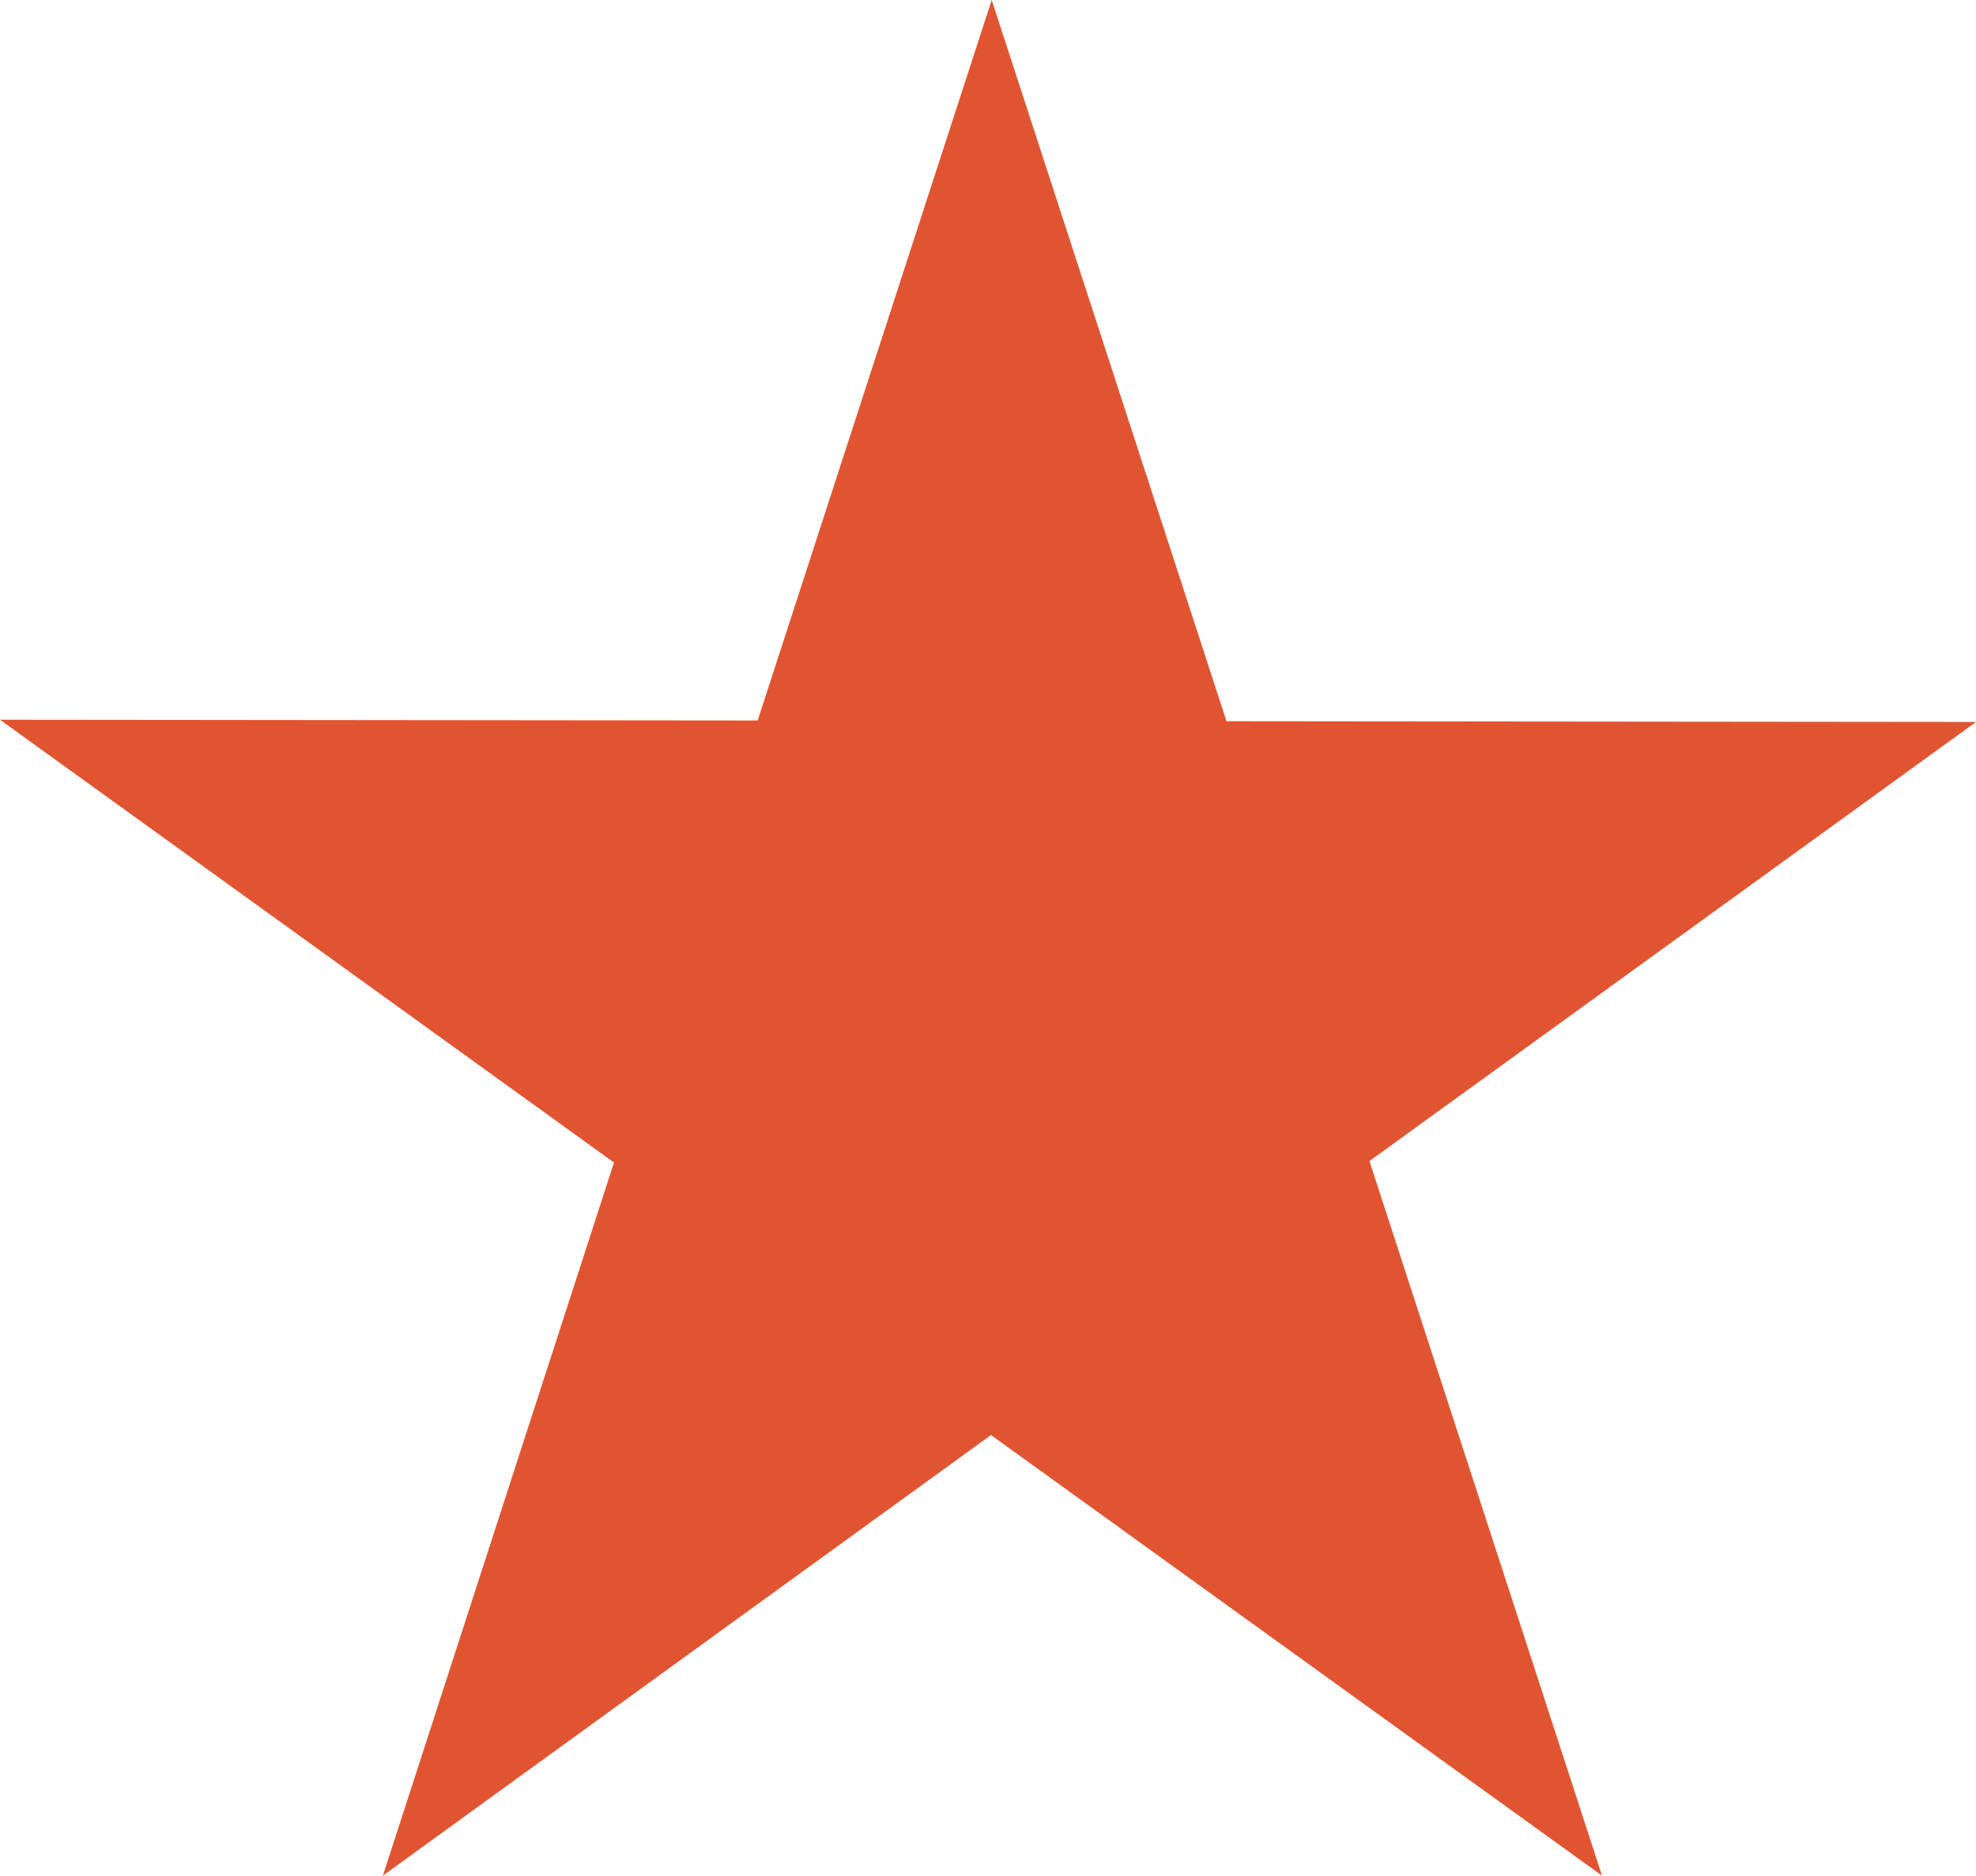 <?xml version="1.0" encoding="UTF-8"?> <svg xmlns="http://www.w3.org/2000/svg" id="Layer_2" viewBox="0 0 26.68 25.33"><defs><style> .cls-1 { fill: #e15431; } </style></defs><g id="style_tile"><polygon class="cls-1" points="18.49 15.68 26.68 9.75 16.56 9.74 13.39 0 10.23 9.73 0 9.72 8.29 15.7 5.17 25.33 13.38 19.38 21.63 25.33 18.49 15.68"></polygon></g></svg> 